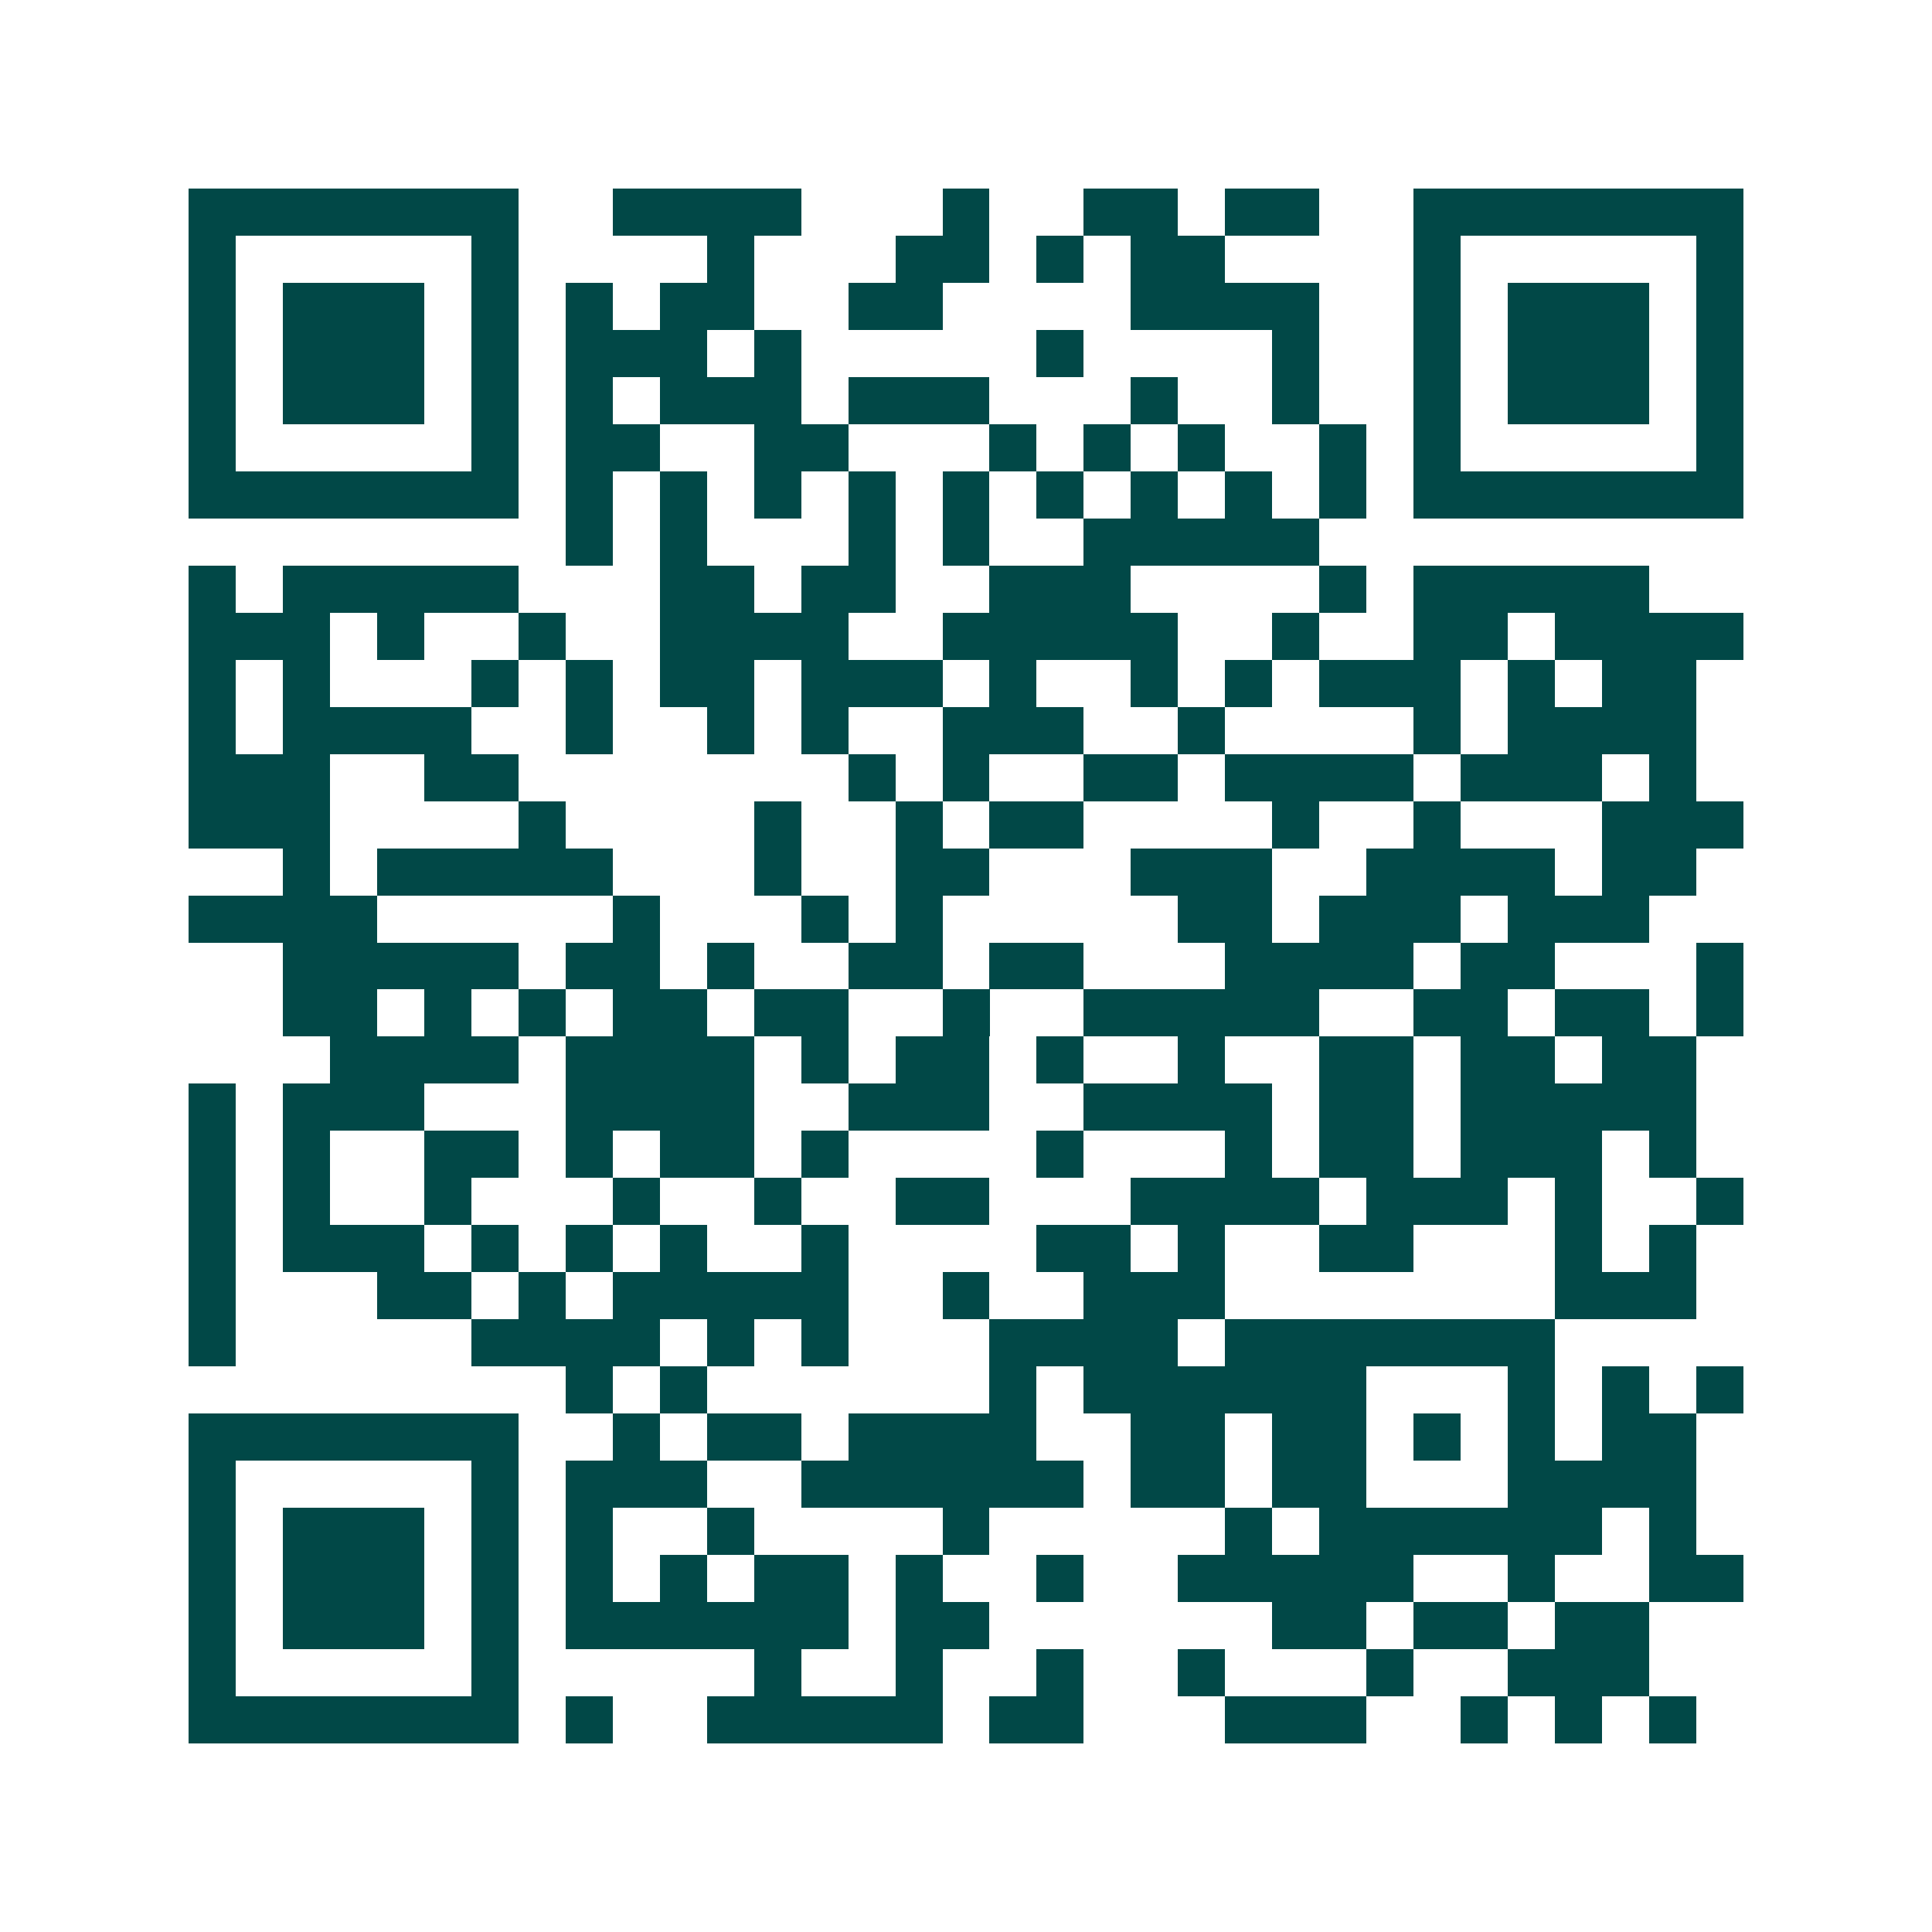<svg xmlns="http://www.w3.org/2000/svg" width="200" height="200" viewBox="0 0 41 41" shape-rendering="crispEdges"><path fill="#ffffff" d="M0 0h41v41H0z"/><path stroke="#014847" d="M4 4.5h7m2 0h4m3 0h1m2 0h2m1 0h2m2 0h7M4 5.5h1m5 0h1m4 0h1m3 0h2m1 0h1m1 0h2m4 0h1m5 0h1M4 6.5h1m1 0h3m1 0h1m1 0h1m1 0h2m2 0h2m4 0h4m2 0h1m1 0h3m1 0h1M4 7.5h1m1 0h3m1 0h1m1 0h3m1 0h1m5 0h1m4 0h1m2 0h1m1 0h3m1 0h1M4 8.5h1m1 0h3m1 0h1m1 0h1m1 0h3m1 0h3m3 0h1m2 0h1m2 0h1m1 0h3m1 0h1M4 9.5h1m5 0h1m1 0h2m2 0h2m3 0h1m1 0h1m1 0h1m2 0h1m1 0h1m5 0h1M4 10.5h7m1 0h1m1 0h1m1 0h1m1 0h1m1 0h1m1 0h1m1 0h1m1 0h1m1 0h1m1 0h7M12 11.5h1m1 0h1m3 0h1m1 0h1m2 0h5M4 12.5h1m1 0h5m3 0h2m1 0h2m2 0h3m4 0h1m1 0h5M4 13.5h3m1 0h1m2 0h1m2 0h4m2 0h5m2 0h1m2 0h2m1 0h4M4 14.5h1m1 0h1m3 0h1m1 0h1m1 0h2m1 0h3m1 0h1m2 0h1m1 0h1m1 0h3m1 0h1m1 0h2M4 15.5h1m1 0h4m2 0h1m2 0h1m1 0h1m2 0h3m2 0h1m4 0h1m1 0h4M4 16.5h3m2 0h2m7 0h1m1 0h1m2 0h2m1 0h4m1 0h3m1 0h1M4 17.5h3m4 0h1m4 0h1m2 0h1m1 0h2m4 0h1m2 0h1m3 0h3M6 18.5h1m1 0h5m3 0h1m2 0h2m3 0h3m2 0h4m1 0h2M4 19.5h4m5 0h1m3 0h1m1 0h1m5 0h2m1 0h3m1 0h3M6 20.5h5m1 0h2m1 0h1m2 0h2m1 0h2m3 0h4m1 0h2m3 0h1M6 21.5h2m1 0h1m1 0h1m1 0h2m1 0h2m2 0h1m2 0h5m2 0h2m1 0h2m1 0h1M7 22.5h4m1 0h4m1 0h1m1 0h2m1 0h1m2 0h1m2 0h2m1 0h2m1 0h2M4 23.5h1m1 0h3m3 0h4m2 0h3m2 0h4m1 0h2m1 0h5M4 24.5h1m1 0h1m2 0h2m1 0h1m1 0h2m1 0h1m4 0h1m3 0h1m1 0h2m1 0h3m1 0h1M4 25.5h1m1 0h1m2 0h1m3 0h1m2 0h1m2 0h2m3 0h4m1 0h3m1 0h1m2 0h1M4 26.5h1m1 0h3m1 0h1m1 0h1m1 0h1m2 0h1m4 0h2m1 0h1m2 0h2m3 0h1m1 0h1M4 27.5h1m3 0h2m1 0h1m1 0h5m2 0h1m2 0h3m7 0h3M4 28.5h1m5 0h4m1 0h1m1 0h1m3 0h4m1 0h7M12 29.5h1m1 0h1m6 0h1m1 0h6m3 0h1m1 0h1m1 0h1M4 30.5h7m2 0h1m1 0h2m1 0h4m2 0h2m1 0h2m1 0h1m1 0h1m1 0h2M4 31.5h1m5 0h1m1 0h3m2 0h6m1 0h2m1 0h2m3 0h4M4 32.5h1m1 0h3m1 0h1m1 0h1m2 0h1m4 0h1m5 0h1m1 0h6m1 0h1M4 33.5h1m1 0h3m1 0h1m1 0h1m1 0h1m1 0h2m1 0h1m2 0h1m2 0h5m2 0h1m2 0h2M4 34.5h1m1 0h3m1 0h1m1 0h6m1 0h2m6 0h2m1 0h2m1 0h2M4 35.5h1m5 0h1m5 0h1m2 0h1m2 0h1m2 0h1m3 0h1m2 0h3M4 36.5h7m1 0h1m2 0h5m1 0h2m3 0h3m2 0h1m1 0h1m1 0h1"/></svg>

